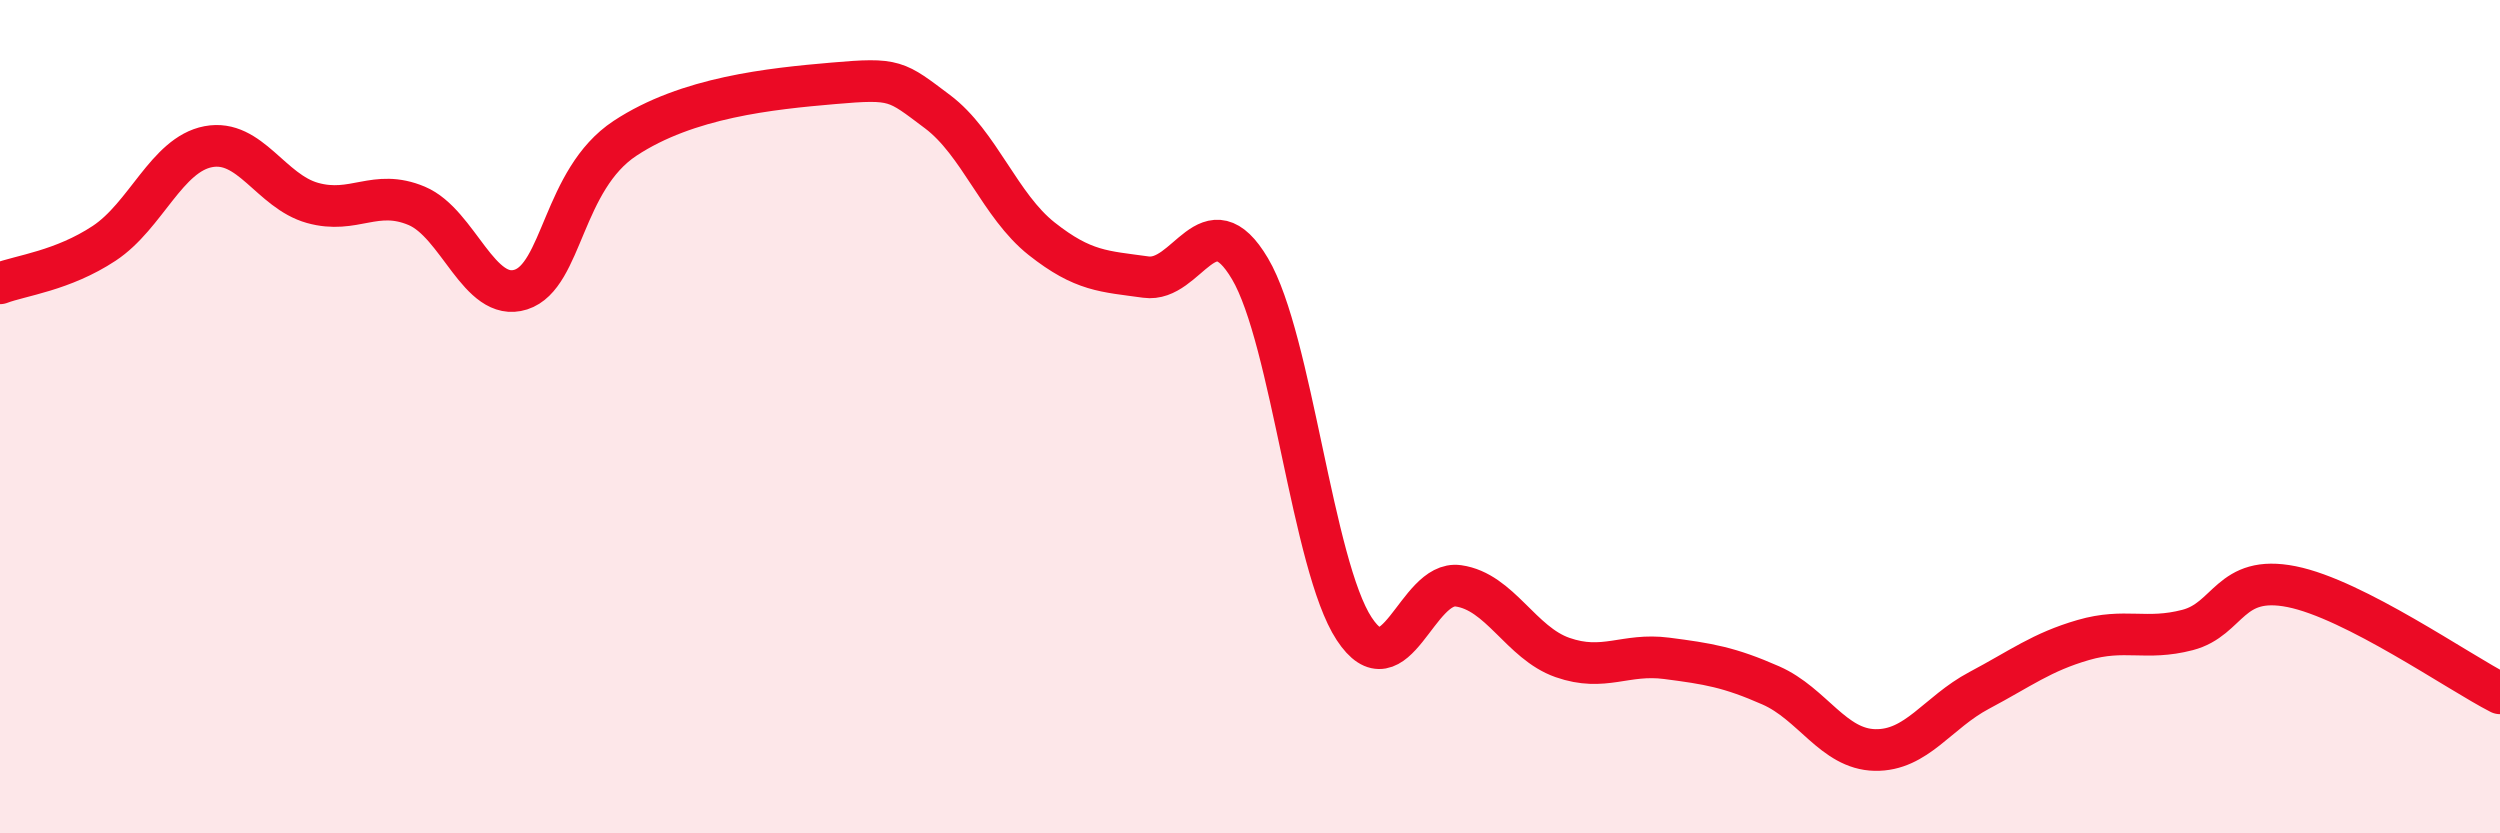 
    <svg width="60" height="20" viewBox="0 0 60 20" xmlns="http://www.w3.org/2000/svg">
      <path
        d="M 0,6.8 C 0.5,6.61 1.5,6.5 2.5,5.84 C 3.5,5.18 4,3.71 5,3.52 C 6,3.33 6.5,4.59 7.5,4.87 C 8.5,5.15 9,4.52 10,4.94 C 11,5.36 11.5,7.27 12.5,6.95 C 13.5,6.63 13.5,4.31 15,3.32 C 16.5,2.33 18.5,2.13 20,2 C 21.5,1.87 21.5,1.93 22.5,2.68 C 23.5,3.43 24,4.94 25,5.73 C 26,6.52 26.5,6.51 27.5,6.65 C 28.5,6.79 29,4.76 30,6.45 C 31,8.14 31.5,13.57 32.5,15.09 C 33.5,16.61 34,13.92 35,14.06 C 36,14.2 36.5,15.43 37.5,15.78 C 38.5,16.13 39,15.67 40,15.8 C 41,15.93 41.5,16.01 42.5,16.45 C 43.5,16.89 44,17.98 45,18 C 46,18.02 46.5,17.1 47.5,16.57 C 48.5,16.04 49,15.65 50,15.36 C 51,15.07 51.5,15.38 52.5,15.12 C 53.5,14.86 53.5,13.78 55,14.08 C 56.5,14.38 59,16.13 60,16.64L60 20L0 20Z"
        fill="#EB0A25"
        opacity="0.1"
        stroke-linecap="round"
        stroke-linejoin="round"
      />
      <path
        d="M 0,6.8 C 0.5,6.61 1.5,6.5 2.5,5.84 C 3.5,5.18 4,3.71 5,3.52 C 6,3.33 6.5,4.59 7.5,4.87 C 8.5,5.15 9,4.52 10,4.94 C 11,5.36 11.5,7.27 12.5,6.95 C 13.5,6.63 13.5,4.31 15,3.32 C 16.5,2.33 18.5,2.13 20,2 C 21.5,1.87 21.5,1.93 22.5,2.68 C 23.5,3.43 24,4.94 25,5.73 C 26,6.52 26.5,6.51 27.5,6.65 C 28.5,6.79 29,4.76 30,6.45 C 31,8.14 31.5,13.57 32.5,15.09 C 33.5,16.61 34,13.92 35,14.06 C 36,14.2 36.5,15.43 37.5,15.78 C 38.5,16.13 39,15.67 40,15.8 C 41,15.93 41.5,16.01 42.5,16.45 C 43.5,16.89 44,17.98 45,18 C 46,18.02 46.5,17.1 47.5,16.57 C 48.5,16.04 49,15.65 50,15.36 C 51,15.07 51.5,15.38 52.5,15.12 C 53.5,14.86 53.5,13.78 55,14.08 C 56.5,14.38 59,16.13 60,16.64"
        stroke="#EB0A25"
        stroke-width="1"
        fill="none"
        stroke-linecap="round"
        stroke-linejoin="round"
      />
    </svg>
  